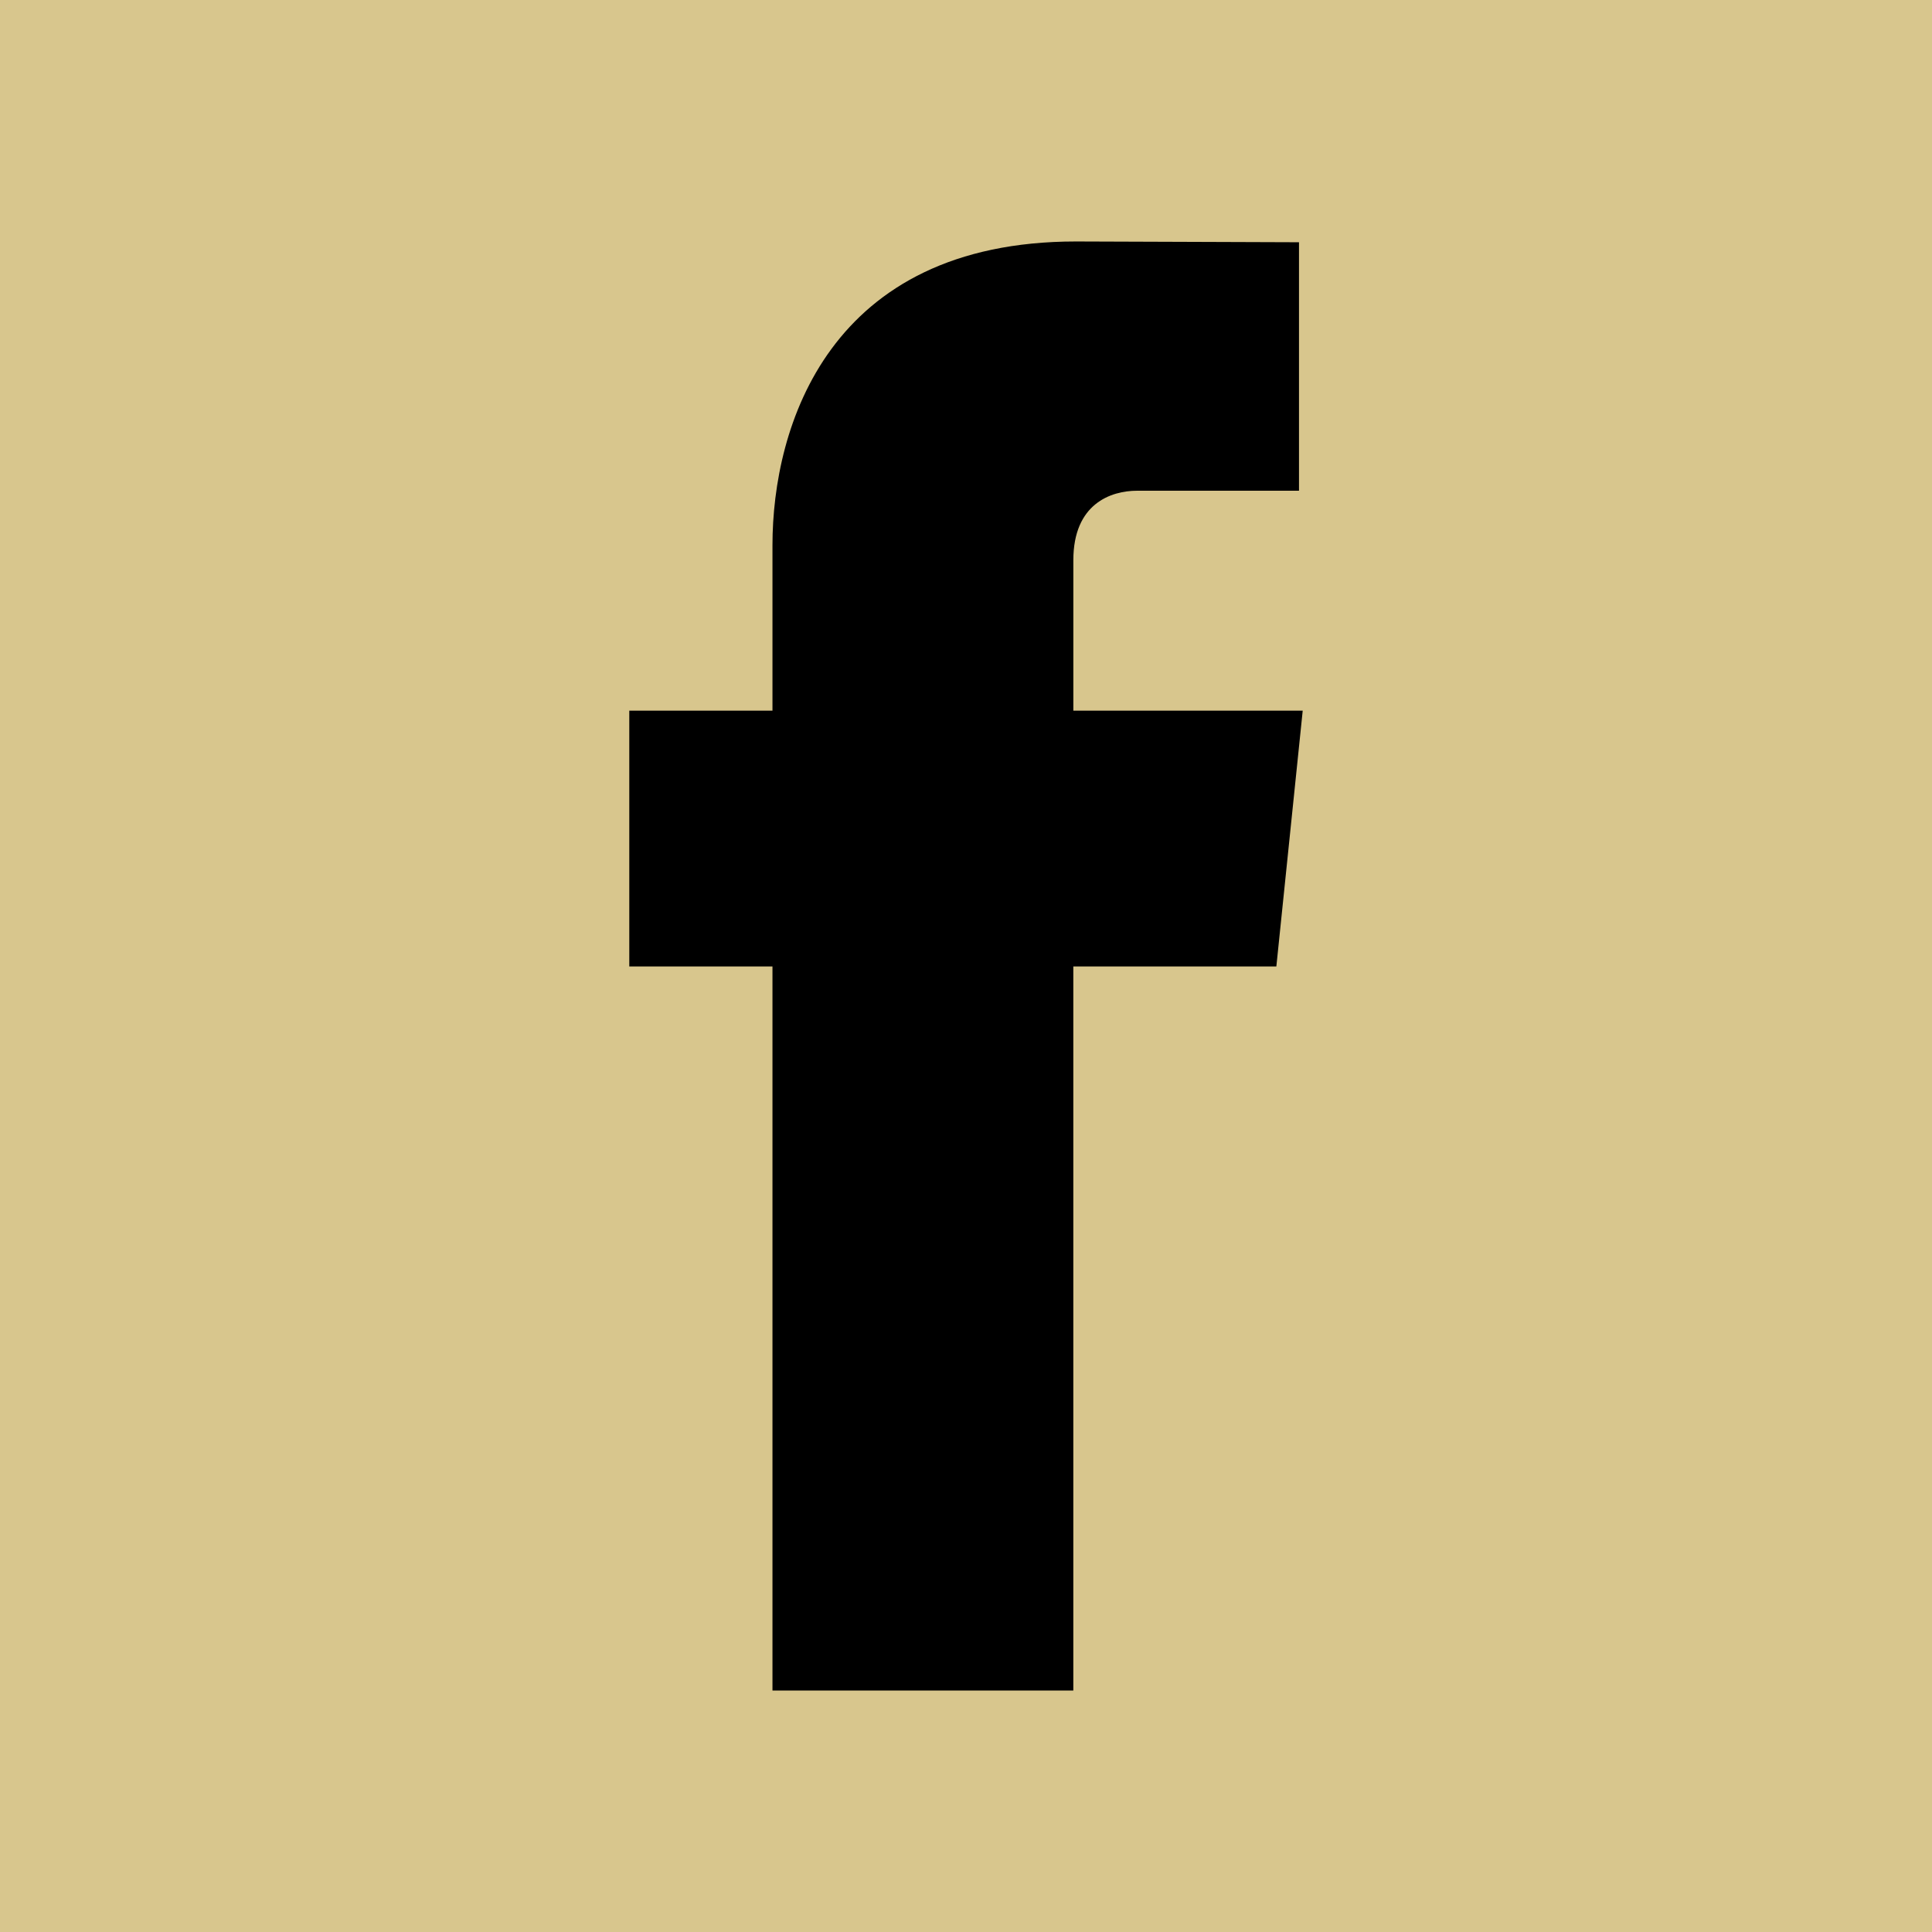 <?xml version="1.0" encoding="UTF-8"?>
<svg version="1.1" viewBox="0 0 64 64" xmlns="http://www.w3.org/2000/svg">
	<rect width="64" height="64" fill="#D8C68D" />
	<path d="m43.154 23.542h-7.598v-4.985c0-1.868 1.24-2.301 2.114-2.301h5.361v-8.231l-7.385-0.026c-8.195 0-10.057 6.133-10.057 10.062v5.481h-4.743v8.473h4.743v23.985h9.966v-23.985h6.726z" fill="#000000" />
</svg>
